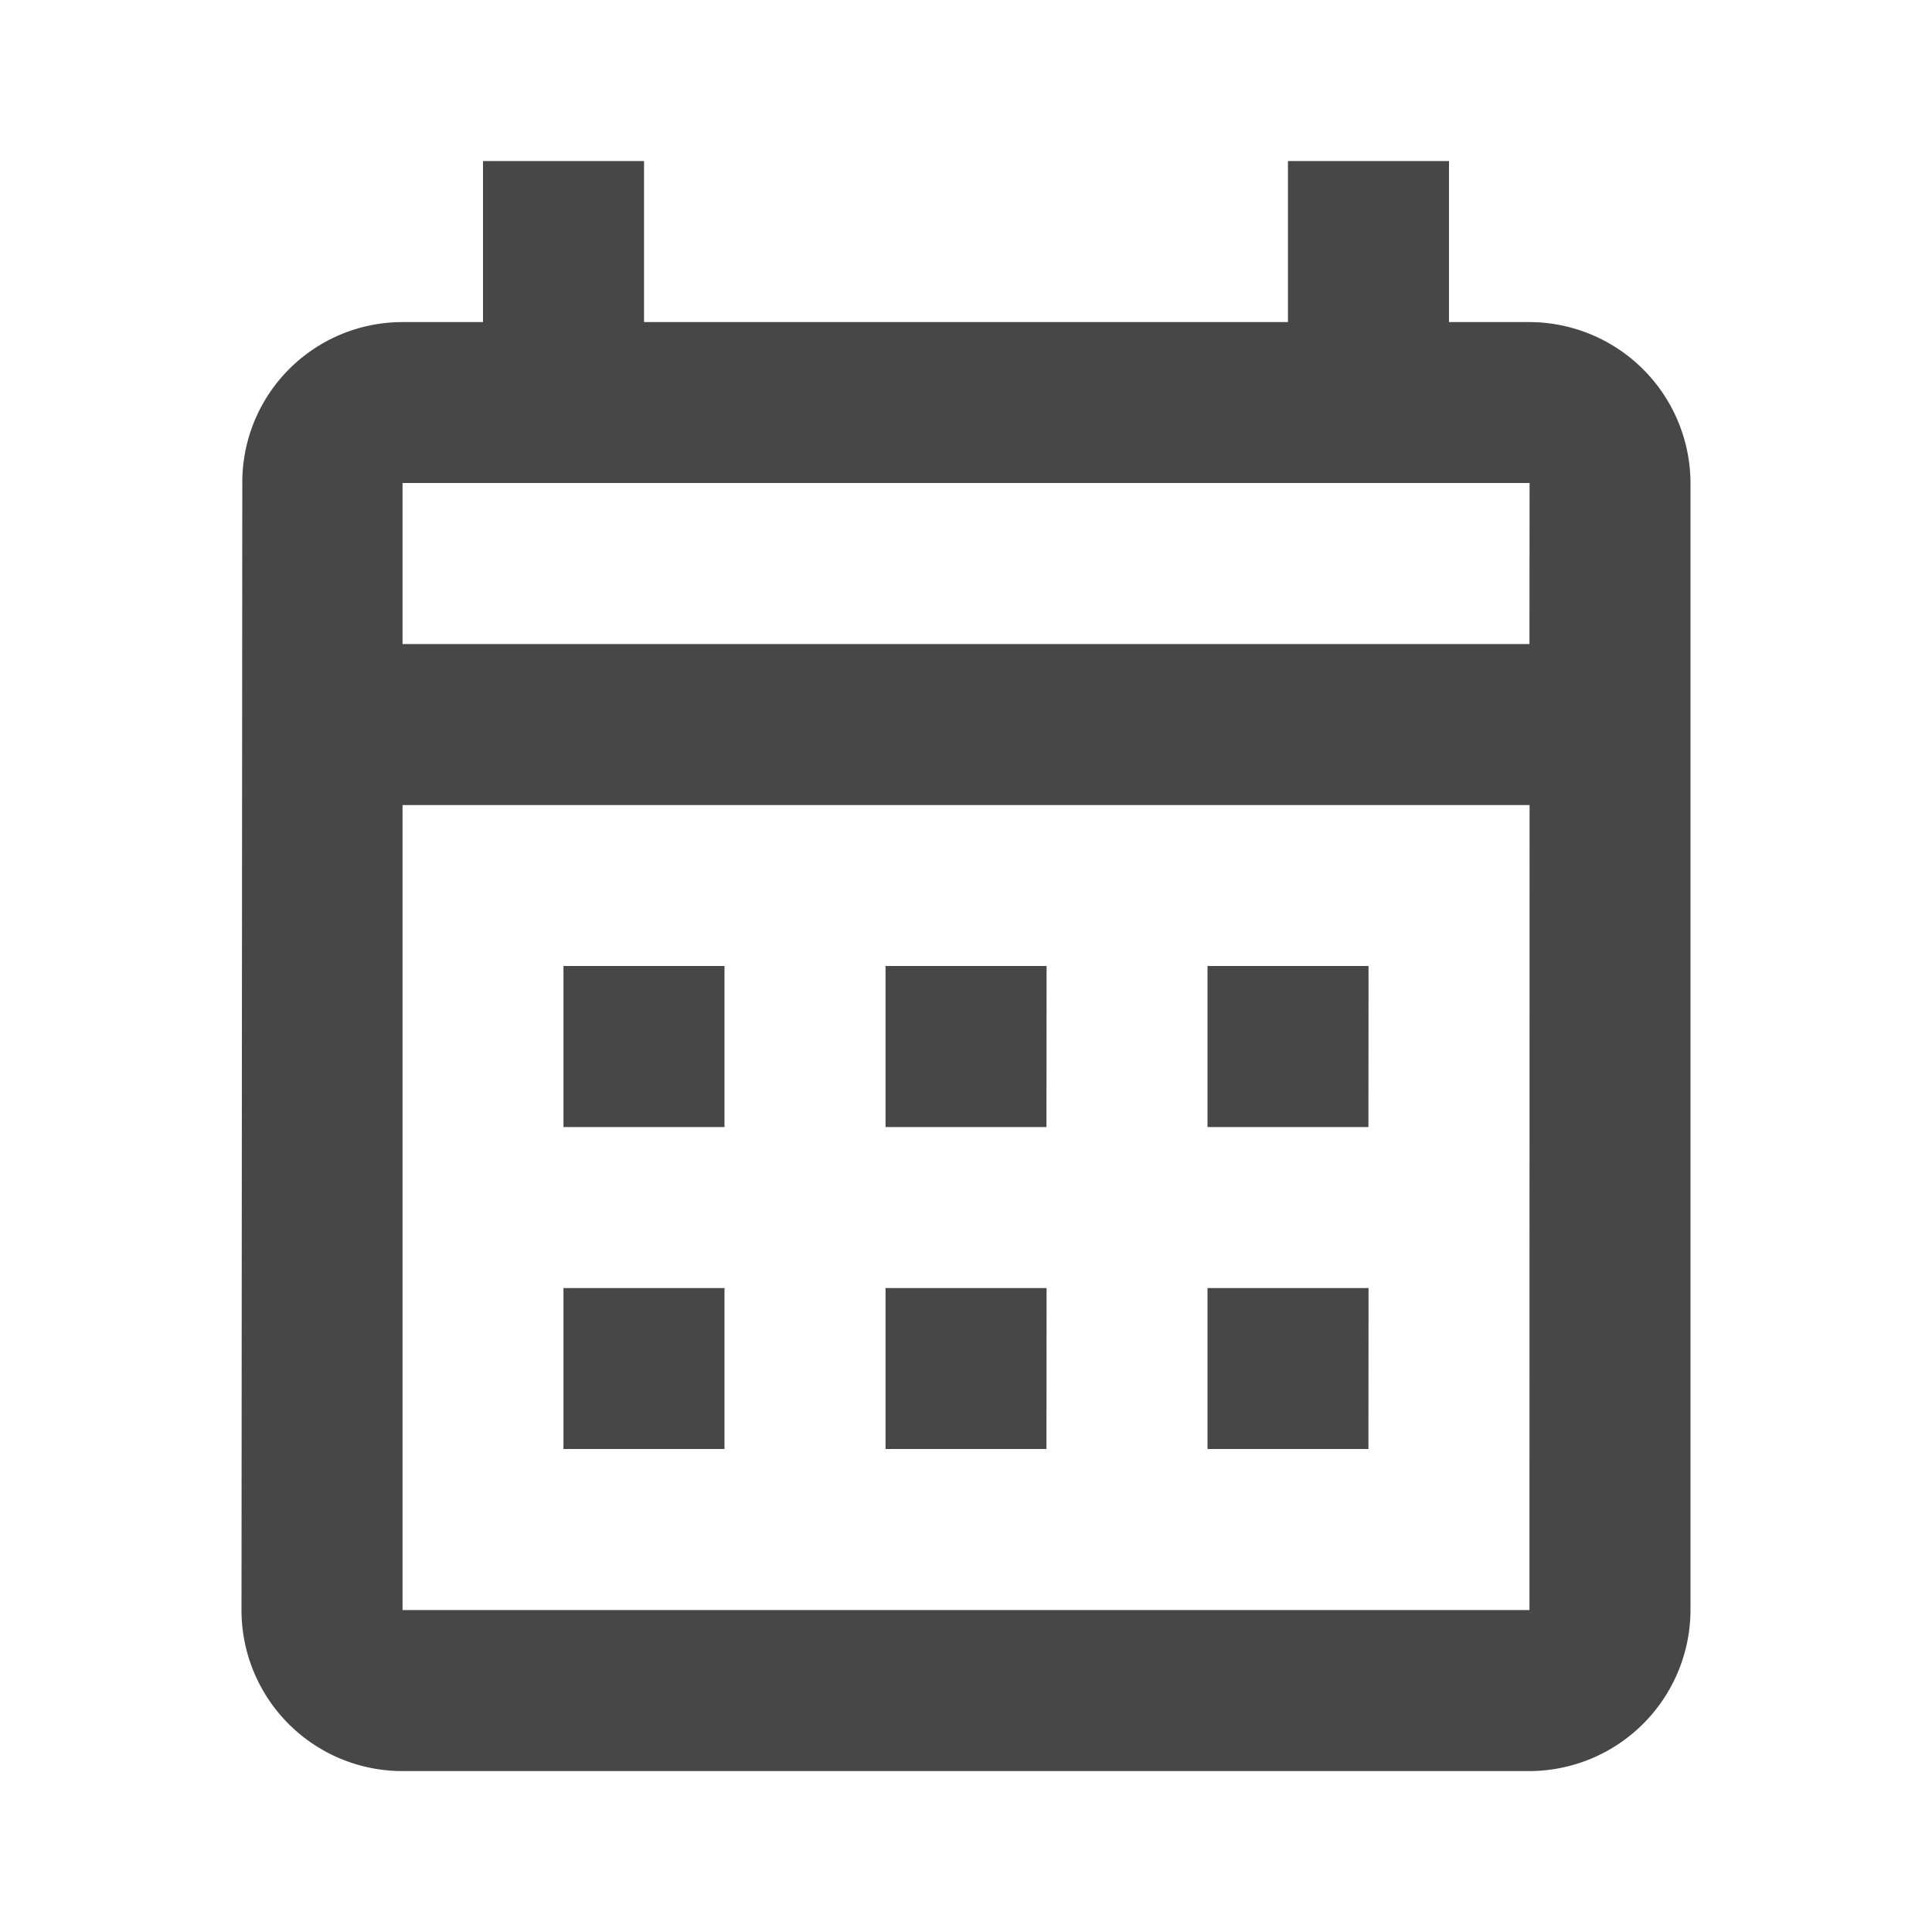 <svg id="calendar_month_black_24dp" xmlns="http://www.w3.org/2000/svg" width="17" height="17" viewBox="0 0 17 17">
  <g id="Group_5" data-name="Group 5">
    <rect id="Rectangle_7" data-name="Rectangle 7" width="17" height="17" transform="translate(0 0)" fill="none" />
  </g>
  <g id="Group_6" data-name="Group 6" transform="translate(2.125 1.417)">
    <path id="Path_1" data-name="Path 1"
      d="M14.333,3.417h-.708V2H12.208V3.417H6.542V2H5.125V3.417H4.417a1.41,1.41,0,0,0-1.41,1.417L3,14.75a1.416,1.416,0,0,0,1.417,1.417h9.917A1.421,1.421,0,0,0,15.75,14.75V4.833A1.421,1.421,0,0,0,14.333,3.417Zm0,11.333H4.417V7.667h9.917Zm0-8.5H4.417V4.833h9.917ZM7.25,10.5H5.833V9.083H7.25Zm2.833,0H8.667V9.083h1.417Zm2.833,0H11.5V9.083h1.417ZM7.25,13.333H5.833V11.917H7.25Zm2.833,0H8.667V11.917h1.417Zm2.833,0H11.5V11.917h1.417Z"
      transform="translate(-3 -2)" fill="#474747" />
  </g>
</svg>